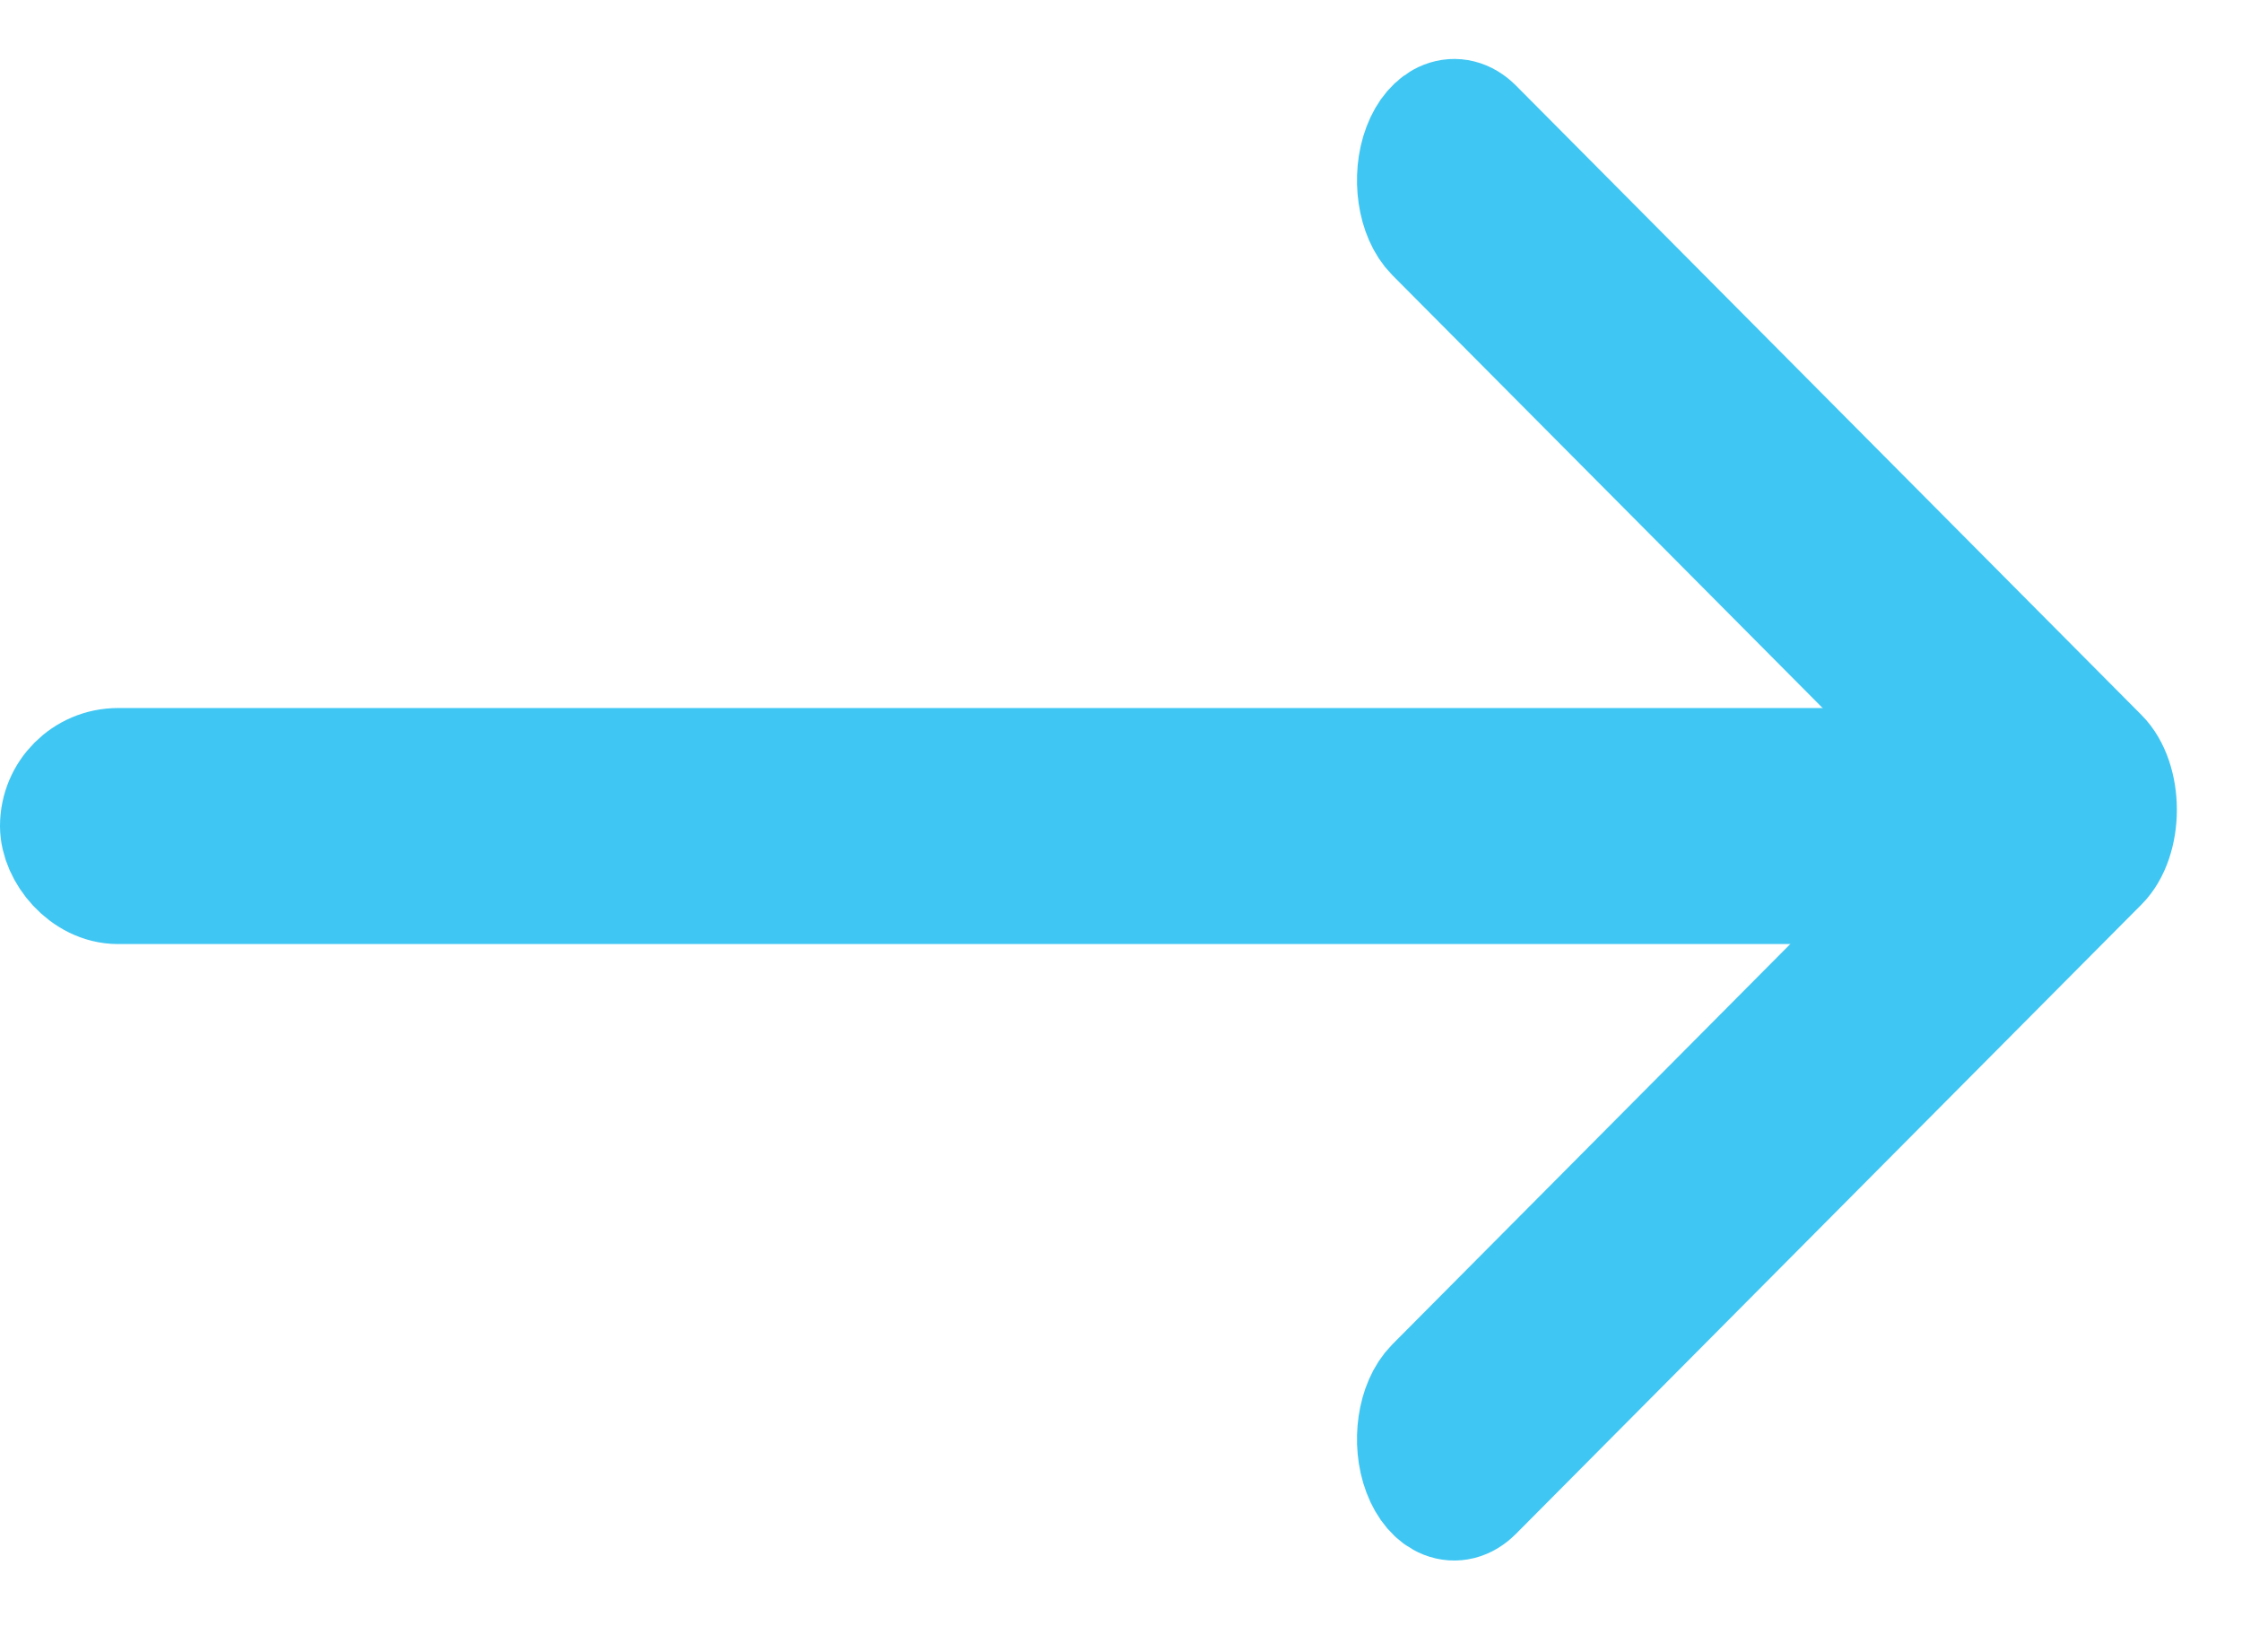 <?xml version="1.0" encoding="UTF-8"?>
<svg width="19px" height="14px" viewBox="0 0 19 14" version="1.1" xmlns="http://www.w3.org/2000/svg" xmlns:xlink="http://www.w3.org/1999/xlink">
    <title>arrow-right-alt</title>
    <g id="Mockups" stroke="none" stroke-width="1" fill="none" fill-rule="evenodd">
        <g id="Group-23-Copy" transform="translate(-999, -22)" fill="#3FC6F3" stroke="#3FC6F3">
            <g id="Group-20" transform="translate(407, 16)">
                <g id="arrow-right-alt" transform="translate(592, 7)">
                    <path d="M14.524,8.682 C14.62,8.778 14.791,8.836 14.974,8.836 C15.158,8.836 15.328,8.778 15.424,8.682 L20.758,3.381 C20.911,3.229 20.833,3.03 20.585,2.936 C20.336,2.842 20.01,2.89 19.857,3.042 L14.974,7.896 L10.091,3.042 C9.938,2.89 9.613,2.842 9.364,2.936 C9.115,3.03 9.037,3.229 9.191,3.381 L14.524,8.682 Z" id="Fill-1-Copy-10" transform="translate(14.974, 5.862) rotate(-90) translate(-14.974, -5.862) "></path>
                    <rect id="Rectangle" x="0.5" y="5.5" width="17" height="1" rx="0.5"></rect>
                </g>
            </g>
        </g>
    </g>
</svg>
